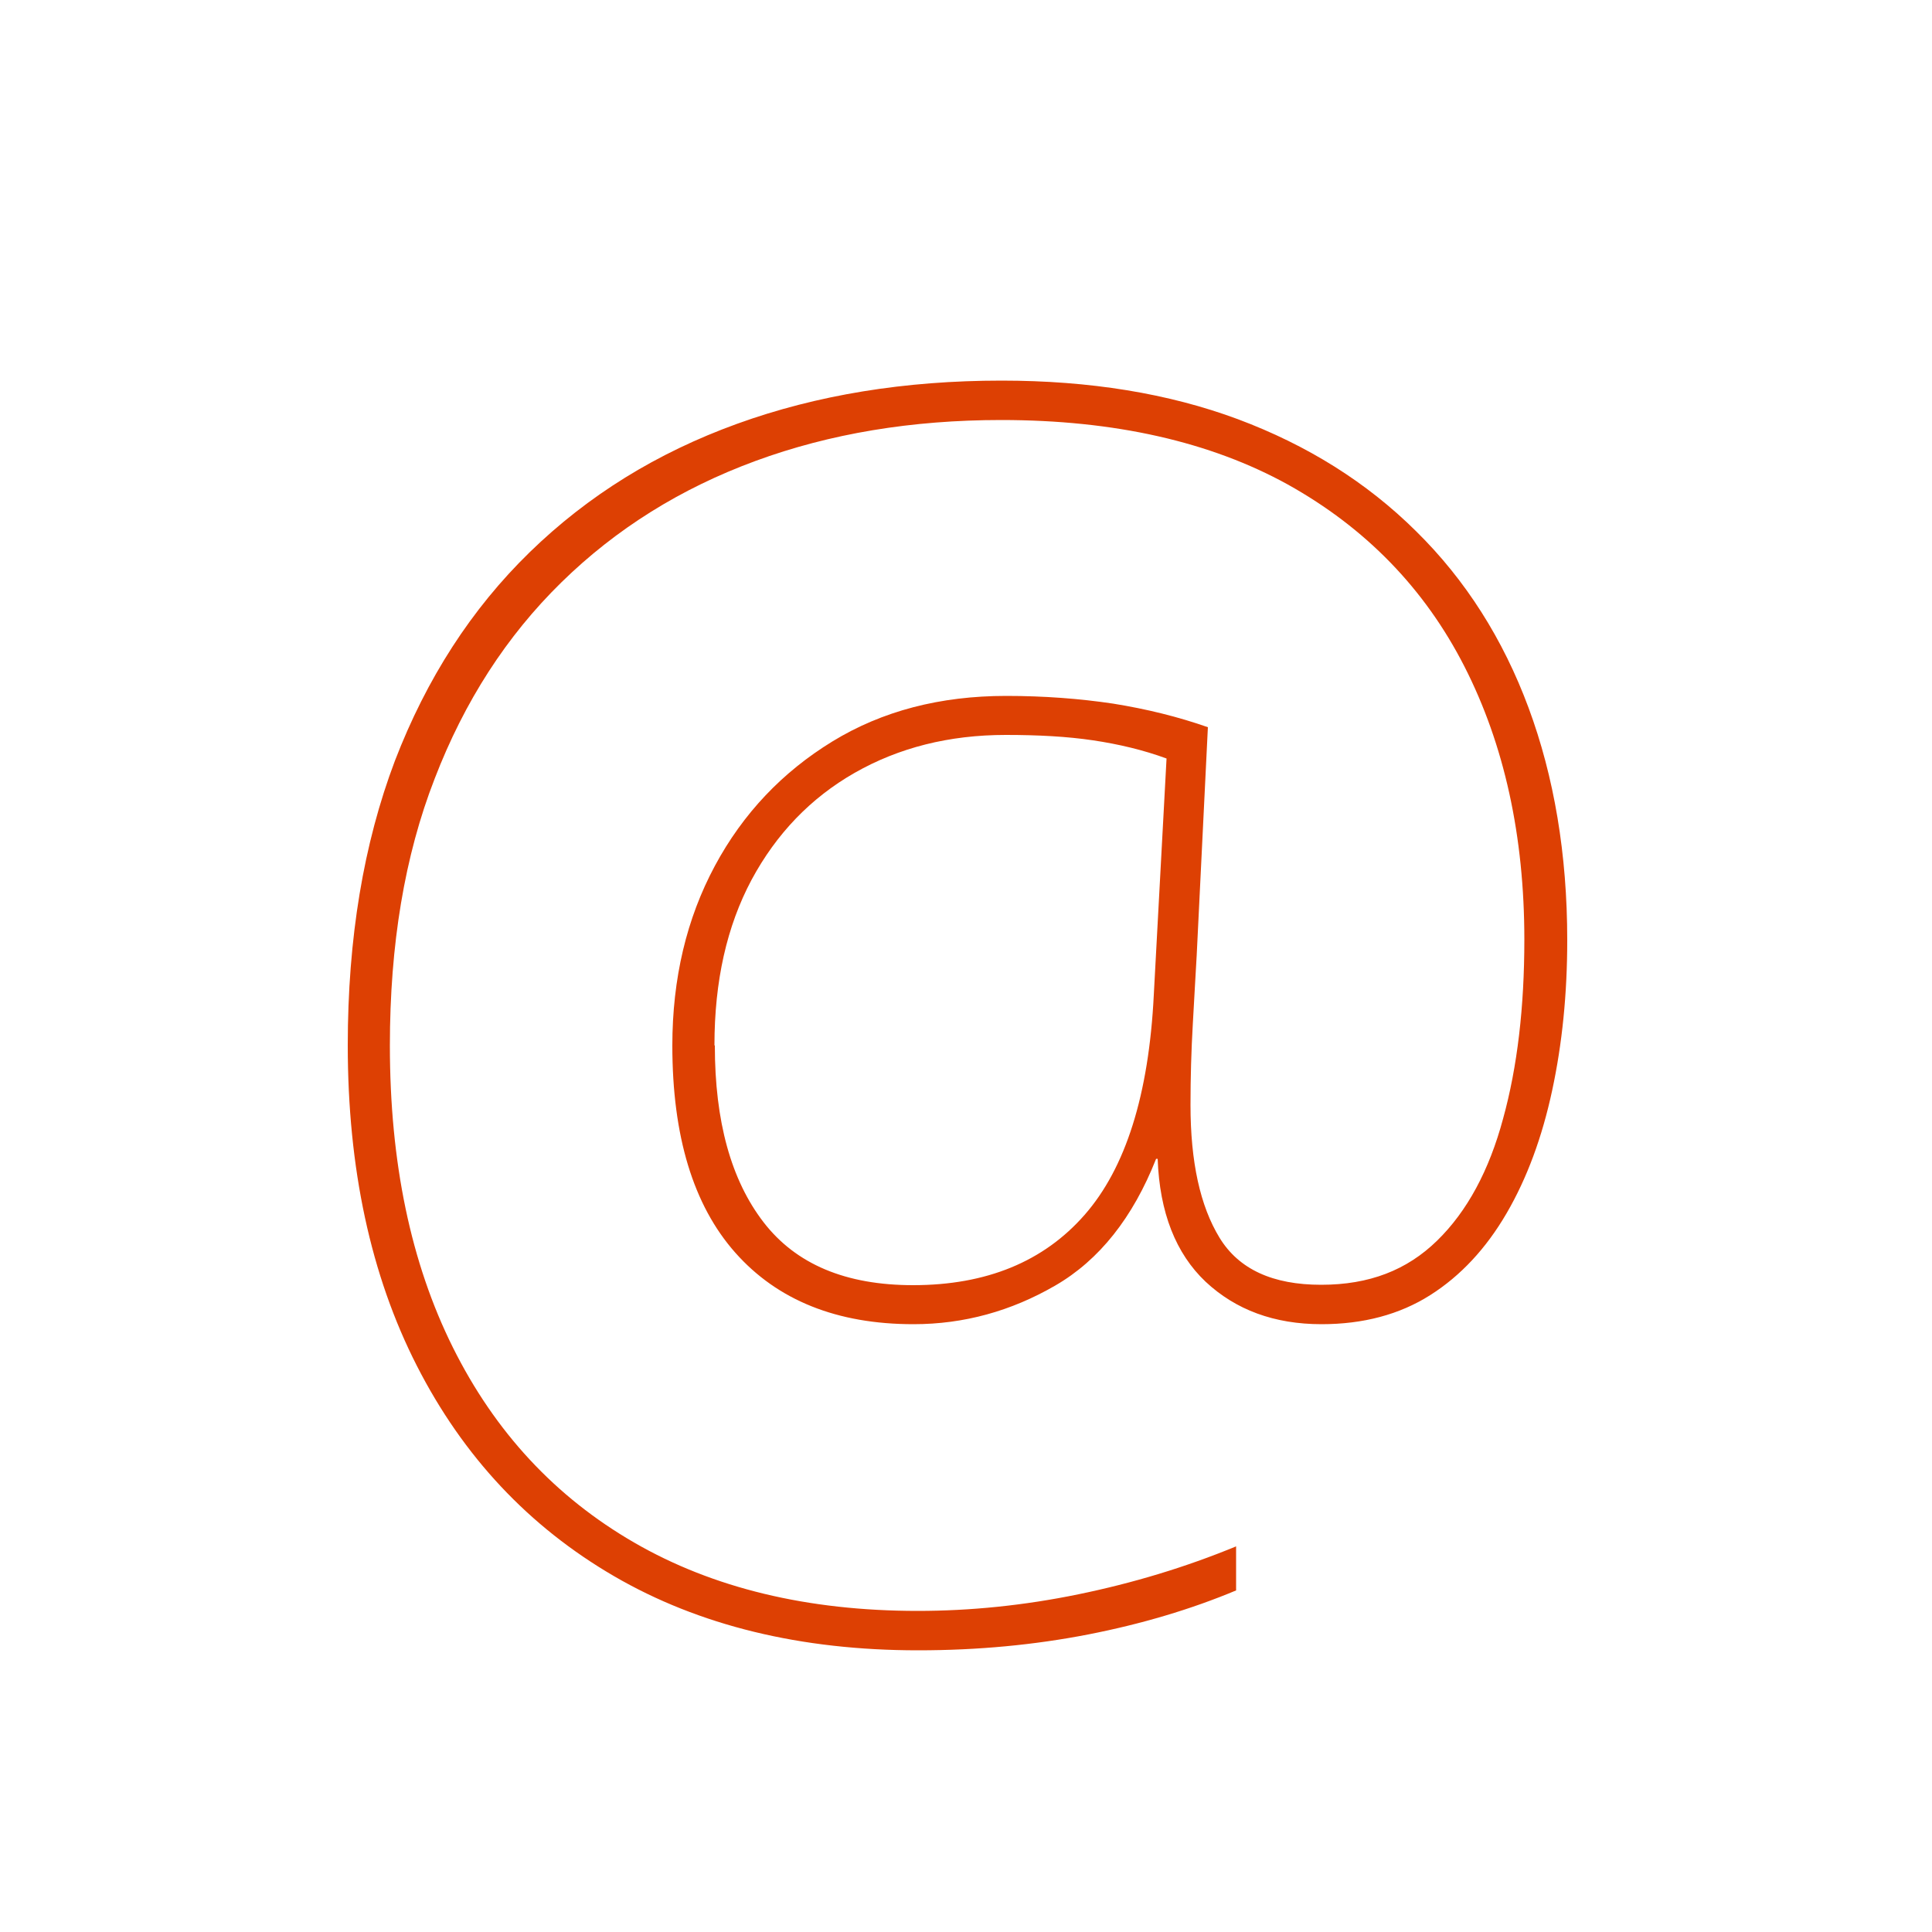 <?xml version="1.0" encoding="UTF-8"?>
<svg xmlns="http://www.w3.org/2000/svg" id="Calque_2" viewBox="0 0 50 50">
  <g id="Calque_1-2">
    <rect width="50" height="50" fill="none" stroke-width="0"></rect>
    <path d="M40.56,24.33c0,1.39-.13,2.68-.39,3.89-.26,1.21-.65,2.27-1.18,3.18-.53.91-1.19,1.62-1.98,2.12s-1.73.75-2.81.75c-1.22,0-2.22-.37-3-1.1-.77-.73-1.19-1.79-1.24-3.18h-.04c-.6,1.52-1.47,2.62-2.61,3.28s-2.36,1-3.67,1c-1.98,0-3.52-.62-4.61-1.85s-1.63-3.02-1.63-5.36c0-1.74.37-3.29,1.1-4.65.73-1.36,1.75-2.43,3.04-3.22,1.29-.79,2.79-1.18,4.5-1.18.98,0,1.9.07,2.77.2.87.14,1.68.34,2.45.61l-.29,5.91c-.03.49-.06,1.08-.1,1.77-.04.69-.06,1.39-.06,2.1,0,1.47.25,2.61.75,3.43.5.82,1.38,1.22,2.63,1.22s2.22-.38,3-1.14c.78-.76,1.35-1.82,1.71-3.16.37-1.34.55-2.89.55-4.63,0-2.69-.52-5.05-1.55-7.07-1.03-2.02-2.56-3.59-4.57-4.71-2.01-1.11-4.49-1.67-7.42-1.67-2.31,0-4.43.35-6.36,1.06-1.93.71-3.6,1.75-5.02,3.14s-2.51,3.08-3.28,5.08c-.78,2-1.16,4.3-1.16,6.91,0,3.02.54,5.62,1.63,7.81,1.09,2.19,2.65,3.87,4.69,5.05,2.04,1.18,4.49,1.77,7.34,1.77,1.36,0,2.75-.14,4.16-.43,1.41-.29,2.77-.7,4.08-1.24v1.14c-1.17.49-2.45.87-3.83,1.14-1.39.27-2.85.41-4.4.41-3.04,0-5.67-.64-7.87-1.92-2.2-1.28-3.9-3.09-5.1-5.44-1.2-2.35-1.79-5.12-1.79-8.3,0-2.77.41-5.22,1.22-7.36.82-2.13,1.98-3.93,3.49-5.4,1.51-1.47,3.29-2.57,5.36-3.32s4.35-1.12,6.85-1.12c2.28,0,4.32.33,6.12,1,1.79.67,3.33,1.63,4.61,2.9,1.28,1.26,2.25,2.79,2.91,4.57s1,3.79,1,6.01ZM18.5,27.06c0,1.96.42,3.48,1.26,4.57.84,1.09,2.13,1.63,3.87,1.63,1.9,0,3.38-.61,4.44-1.82,1.06-1.21,1.66-3.1,1.79-5.69l.33-6.12c-.6-.22-1.23-.37-1.9-.47-.67-.1-1.42-.14-2.26-.14-1.47,0-2.77.33-3.91.98-1.14.65-2.03,1.58-2.67,2.77-.64,1.2-.96,2.62-.96,4.28Z" fill="#dd4003" stroke-width="0"></path>
  </g>
</svg>
